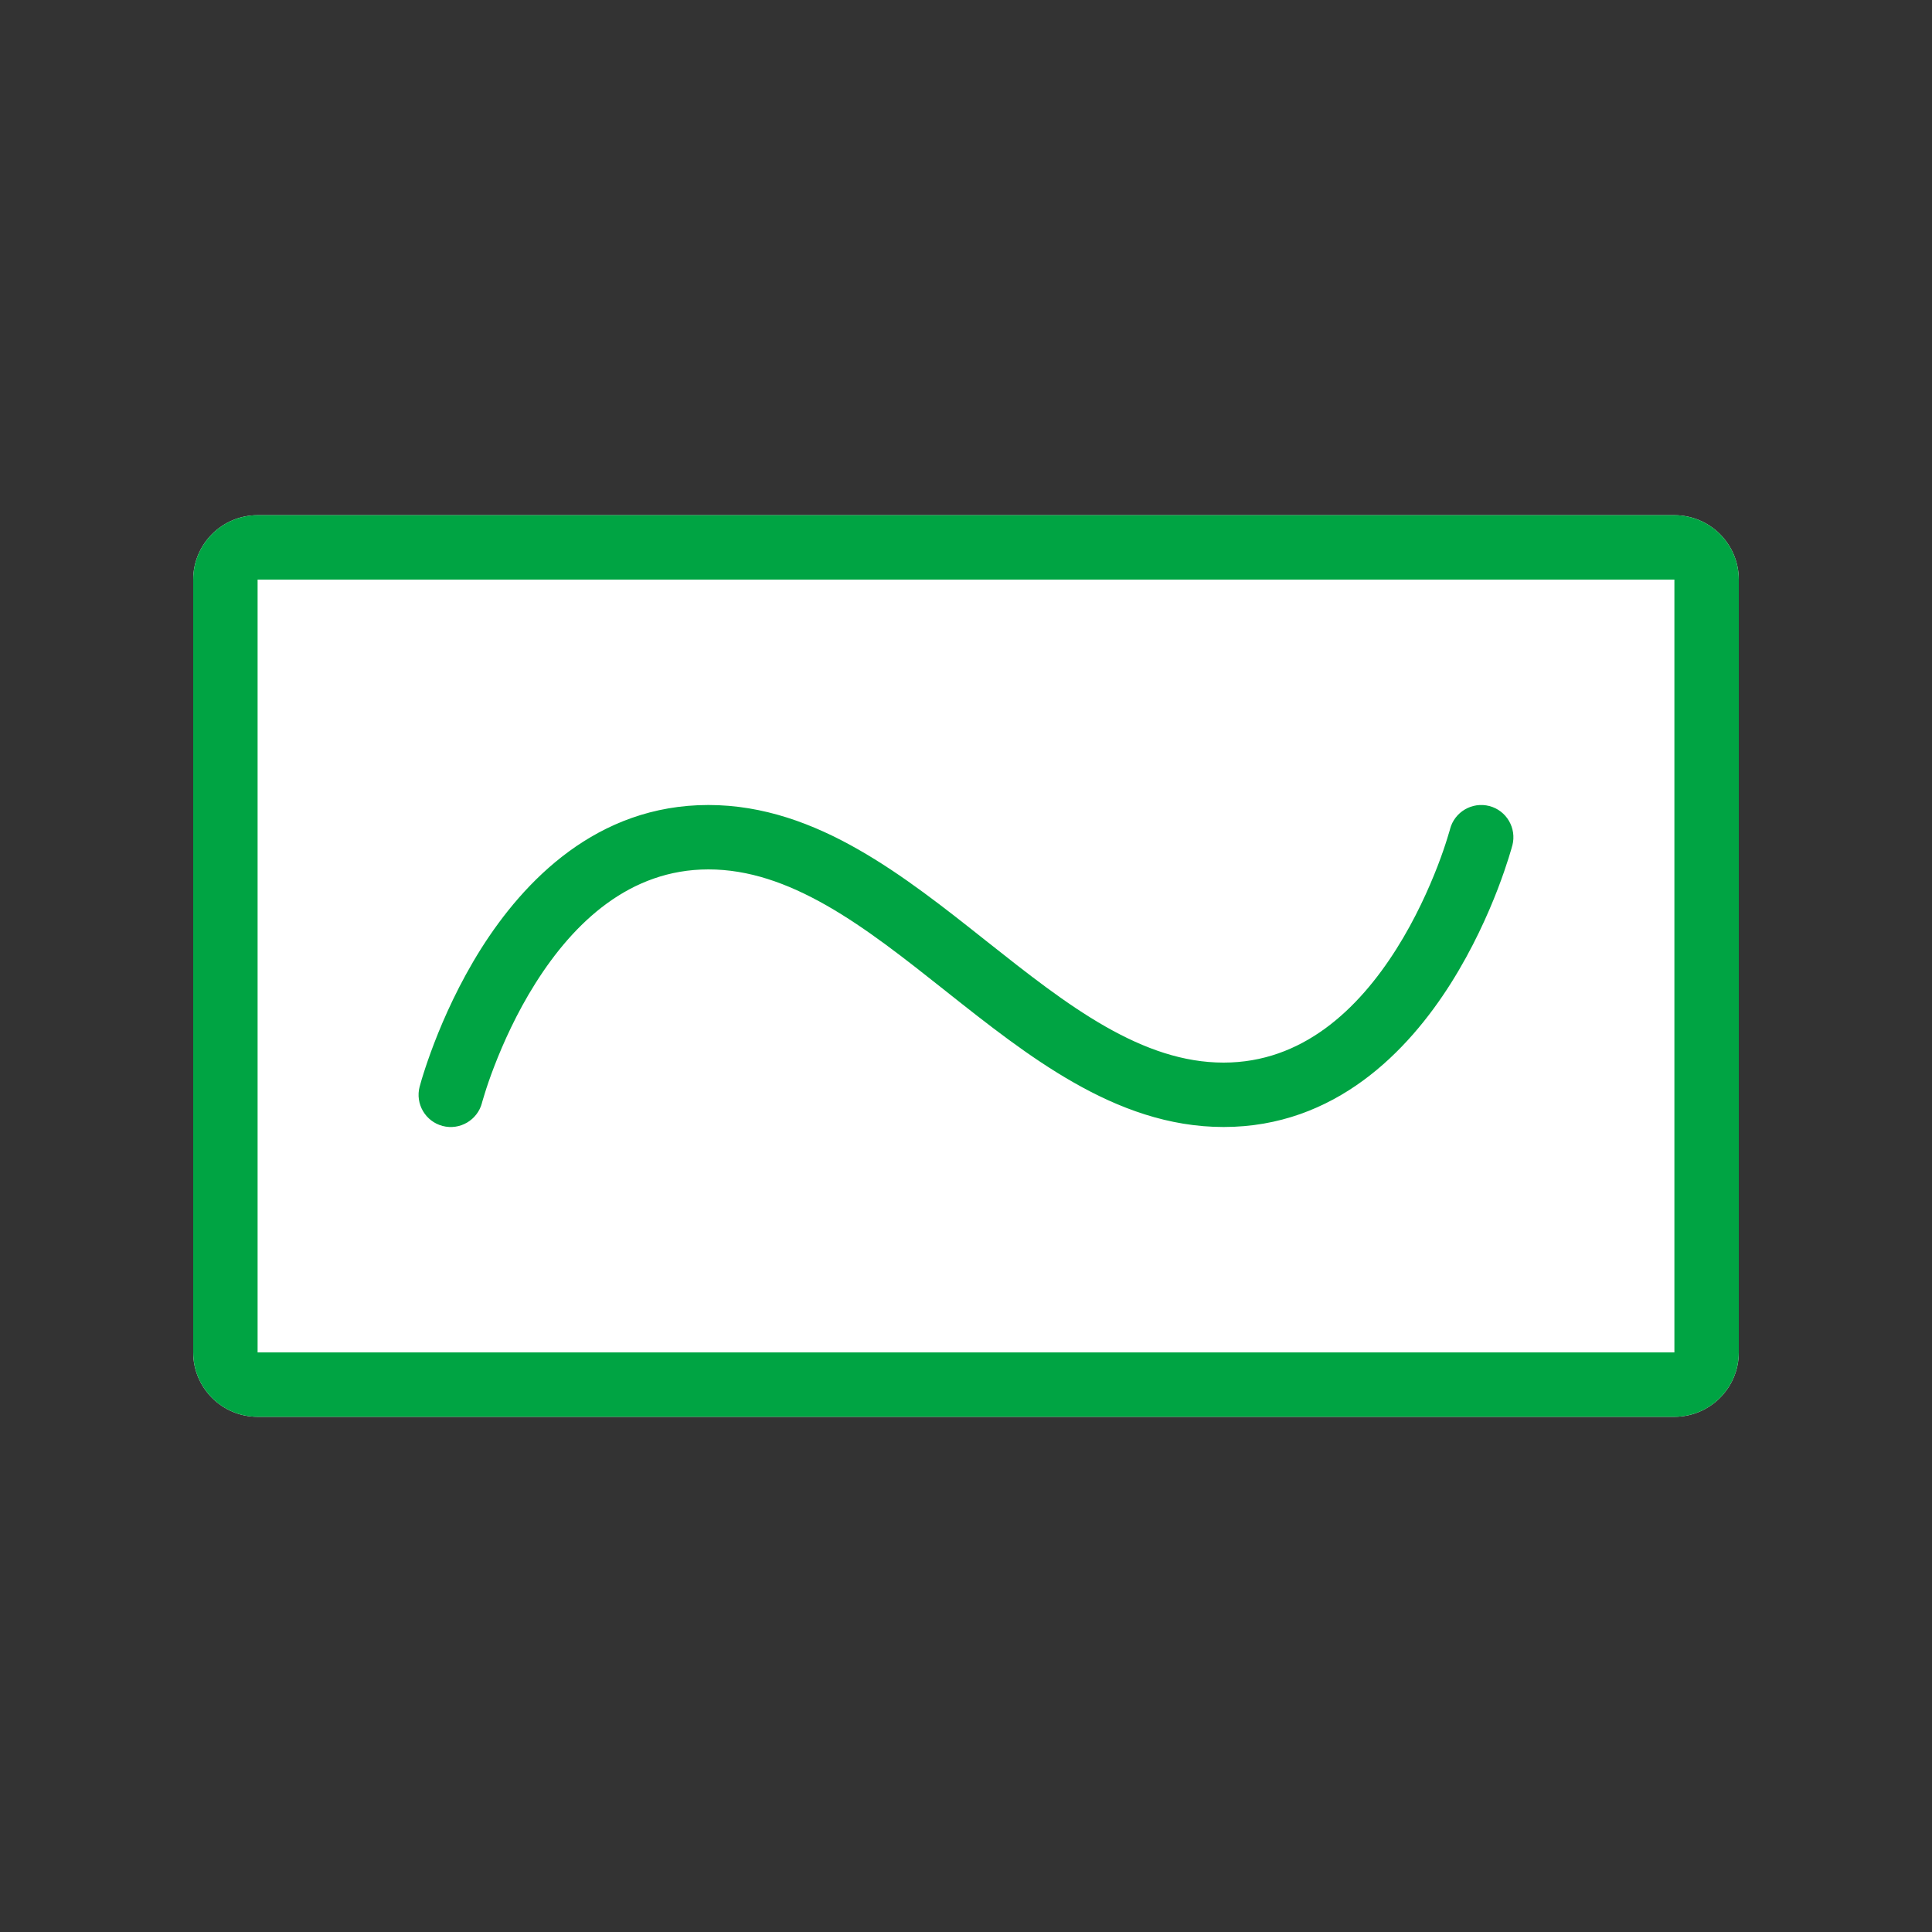 <svg width="30" height="30" viewBox="0 0 30 30" fill="none" xmlns="http://www.w3.org/2000/svg">
<rect x="0" y="0" width="30" height="30" fill="#333333" stroke="none"/>
<path d="M3 9C3 8.448 3.448 8 4 8H26C26.552 8 27 8.448 27 9V21C27 21.552 26.552 22 26 22H4C3.448 22 3 21.552 3 21V9Z" fill="white"/>
<path fill-rule="evenodd" clip-rule="evenodd" d="M26 9H4V21H26V9ZM4 8C3.448 8 3 8.448 3 9V21C3 21.552 3.448 22 4 22H26C26.552 22 27 21.552 27 21V9C27 8.448 26.552 8 26 8H4Z" fill="#00A443"/>
<path d="M23.127 12.516C23.394 12.586 23.553 12.86 23.484 13.127L23.483 13.129L23.482 13.132L23.479 13.143L23.468 13.183C23.459 13.216 23.445 13.263 23.426 13.322C23.389 13.44 23.333 13.606 23.257 13.805C23.105 14.2 22.868 14.731 22.53 15.267C21.865 16.321 20.734 17.5 19 17.5C18.145 17.5 17.374 17.21 16.672 16.809C15.981 16.416 15.325 15.896 14.705 15.405L14.689 15.392C14.052 14.887 13.452 14.412 12.833 14.059C12.22 13.71 11.622 13.5 11 13.5C9.78 13.5 8.912 14.321 8.315 15.267C8.022 15.731 7.813 16.2 7.676 16.555C7.608 16.731 7.559 16.877 7.528 16.978C7.512 17.029 7.5 17.067 7.493 17.093L7.485 17.12L7.484 17.126C7.414 17.393 7.14 17.554 6.873 17.484C6.606 17.414 6.446 17.141 6.516 16.874L6.517 16.872L6.518 16.868L6.521 16.857L6.532 16.818C6.541 16.784 6.555 16.737 6.574 16.678C6.611 16.56 6.667 16.394 6.743 16.196C6.895 15.8 7.132 15.269 7.469 14.733C8.135 13.679 9.266 12.5 11 12.5C11.855 12.5 12.626 12.79 13.328 13.191C14.019 13.585 14.675 14.104 15.295 14.596L15.295 14.596L15.31 14.608C15.948 15.113 16.548 15.588 17.167 15.941C17.78 16.29 18.378 16.5 19 16.5C20.22 16.5 21.088 15.679 21.685 14.733C21.978 14.269 22.187 13.8 22.324 13.446C22.392 13.269 22.441 13.123 22.472 13.022C22.488 12.972 22.5 12.933 22.507 12.907L22.515 12.88L22.516 12.874C22.586 12.607 22.859 12.447 23.127 12.516Z" fill="#00A443"/>
</svg>
